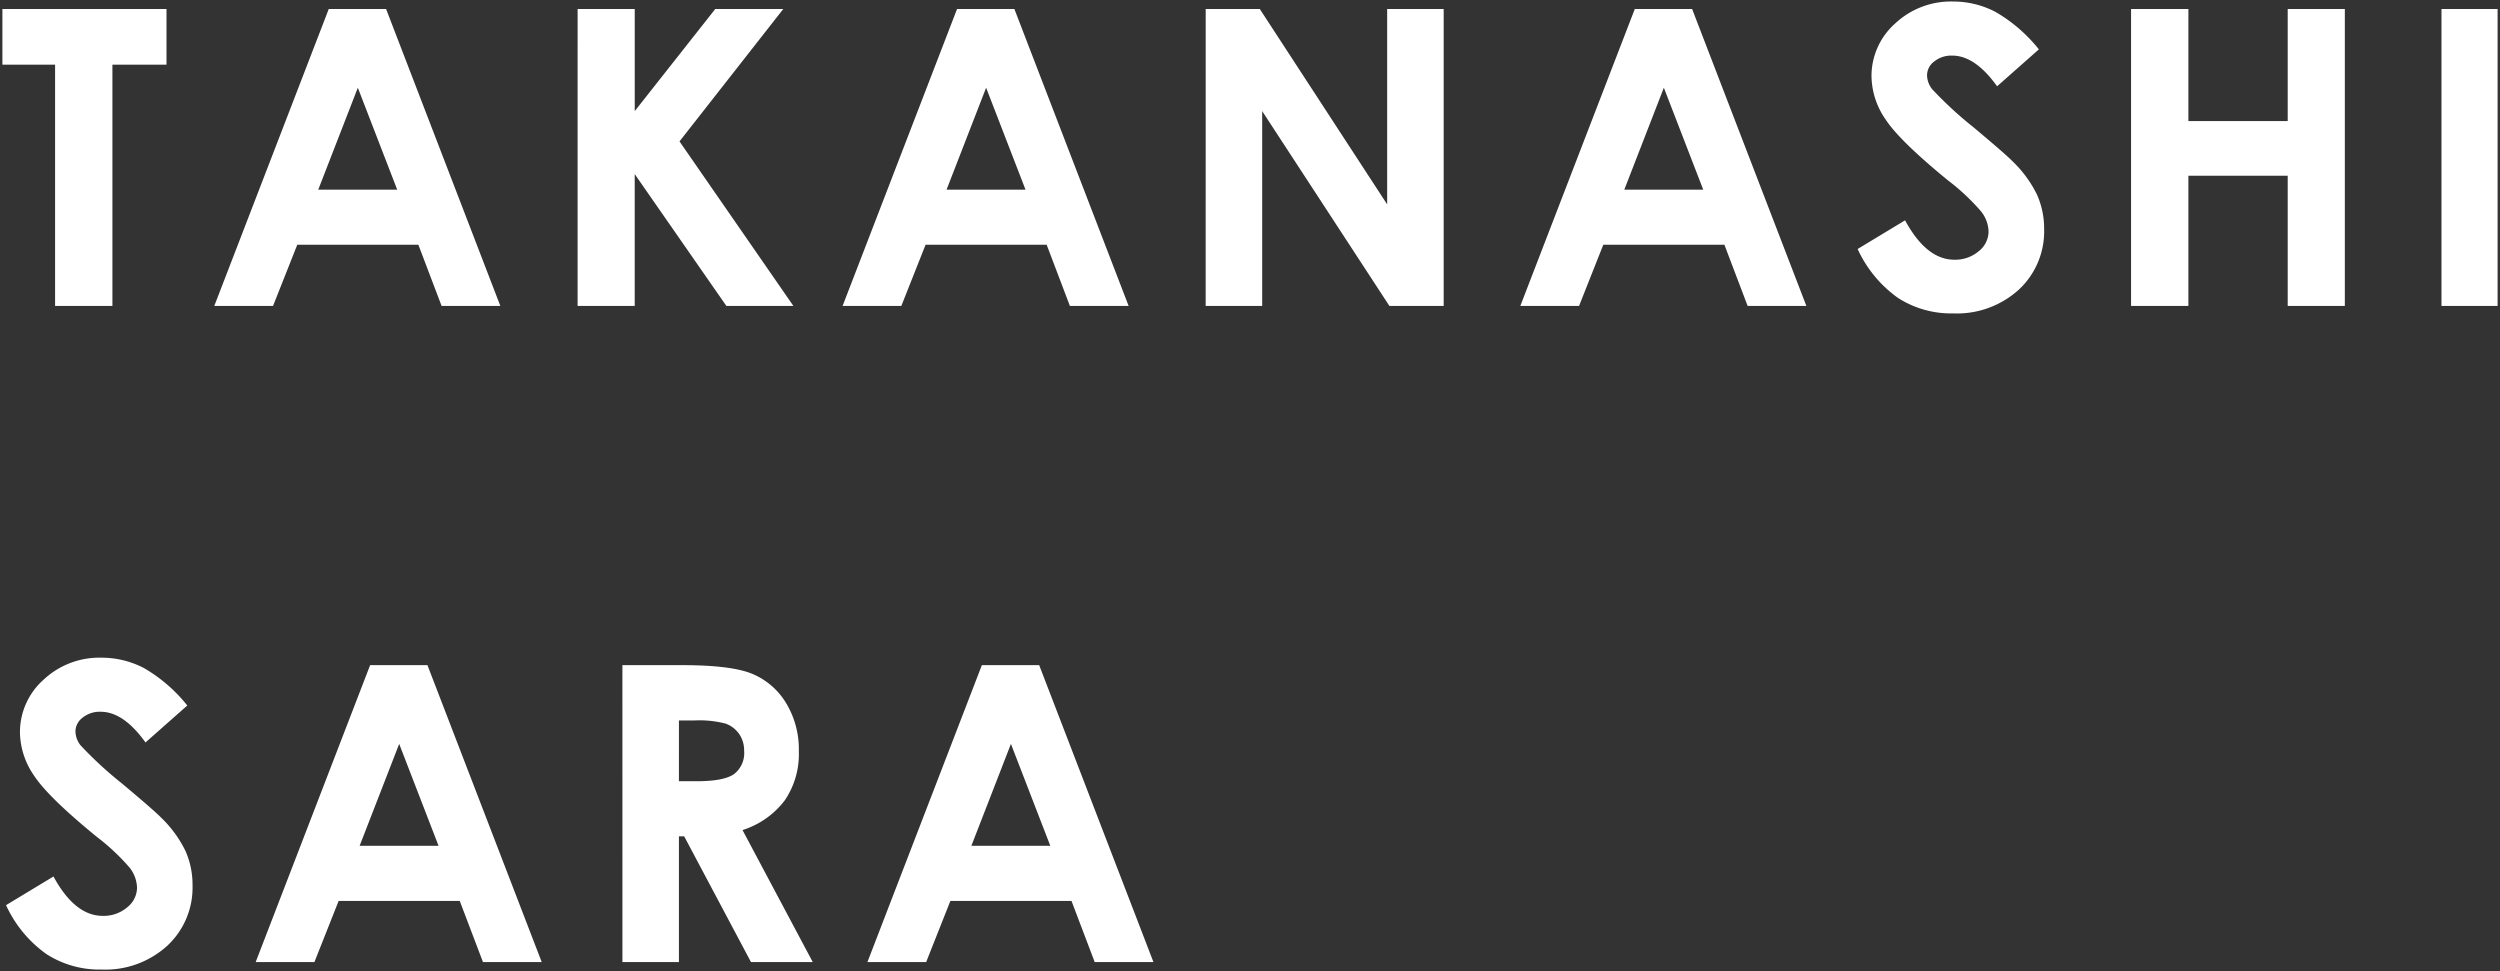 <svg viewBox="0 0 381 148" xmlns="http://www.w3.org/2000/svg"><rect x="0" y="0" width="381" height="148" fill="#333333" stroke="none"/><path d="m.366 1.37h25.009v8.49h-8.244v36.76h-8.737v-36.76h-8.028zm49.737 0h8.736l17.411 45.25h-8.952l-3.54-9.321h-18.455l-3.691 9.321h-8.954zm4.43 12-6.03 15.531h12.028zm33.495-12h8.706v15.565l12.272-15.565h10.367l-15.815 20.179 17.353 25.071h-10.213l-13.966-20.087v20.087h-8.705zm57.827 0h8.736l17.41 45.25h-8.952l-3.538-9.321h-18.453l-3.695 9.321h-8.952zm4.43 12-6.027 15.531h12.028zm33.464-12h8.244l19.411 29.777v-29.777h8.613v45.25h-8.275l-19.384-29.685v29.685h-8.613zm65.394 0h8.736l17.41 45.25h-8.951l-3.538-9.321h-18.457l-3.692 9.321h-8.952zm4.43 12-6.029 15.535h12.028zm57.15-5.845-6.365 5.626q-3.353-4.676-6.829-4.676a4.149 4.149 0 0 0 -2.769.907 2.643 2.643 0 0 0 -1.077 2.046 3.507 3.507 0 0 0 .769 2.153 58.439 58.439 0 0 0 6.306 5.814q4.922 4.122 5.968 5.2a18.019 18.019 0 0 1 3.707 5.06 12.653 12.653 0 0 1 1.092 5.276 12.1 12.1 0 0 1 -3.845 9.2 14.013 14.013 0 0 1 -10.028 3.63 14.905 14.905 0 0 1 -8.413-2.369 18.706 18.706 0 0 1 -6.137-7.444l7.229-4.368q3.261 6 7.506 6a5.52 5.52 0 0 0 3.721-1.296 3.845 3.845 0 0 0 1.5-2.984 5.155 5.155 0 0 0 -1.138-3.076 32.85 32.85 0 0 0 -5.014-4.707q-7.383-6.029-9.536-9.305a11.835 11.835 0 0 1 -2.153-6.537 10.7 10.7 0 0 1 3.584-8.075 12.423 12.423 0 0 1 8.844-3.368 13.942 13.942 0 0 1 6.445 1.569 23.481 23.481 0 0 1 6.632 5.719zm14.053-6.152h8.736v17.073h15.135v-17.076h8.706v45.25h-8.706v-19.841h-15.136v19.841h-8.736zm47.307 0h8.552v45.247h-8.552zm-343.54 106.147-6.368 5.629q-3.353-4.676-6.829-4.676a4.149 4.149 0 0 0 -2.769.907 2.643 2.643 0 0 0 -1.077 2.046 3.507 3.507 0 0 0 .769 2.153 58.439 58.439 0 0 0 6.306 5.814q4.922 4.122 5.968 5.2a18.019 18.019 0 0 1 3.707 5.06 12.653 12.653 0 0 1 1.092 5.276 12.1 12.1 0 0 1 -3.845 9.2 14.013 14.013 0 0 1 -10.028 3.63 14.905 14.905 0 0 1 -8.411-2.369 18.706 18.706 0 0 1 -6.137-7.444l7.227-4.369q3.261 6 7.506 6a5.52 5.52 0 0 0 3.722-1.292 3.845 3.845 0 0 0 1.507-2.984 5.155 5.155 0 0 0 -1.138-3.081 32.85 32.85 0 0 0 -5.014-4.7q-7.383-6.032-9.536-9.308a11.835 11.835 0 0 1 -2.153-6.537 10.7 10.7 0 0 1 3.584-8.075 12.423 12.423 0 0 1 8.844-3.368 13.942 13.942 0 0 1 6.445 1.569 23.481 23.481 0 0 1 6.628 5.719zm27.865-6.15h8.736l17.414 45.25h-8.954l-3.538-9.321h-18.456l-3.692 9.321h-8.951zm4.43 12-6.029 15.531h12.028zm34.018-12h9.136q7.506 0 10.69 1.338a10.95 10.95 0 0 1 5.122 4.445 13.606 13.606 0 0 1 1.938 7.352 12.526 12.526 0 0 1 -2.138 7.46 12.976 12.976 0 0 1 -6.445 4.537l10.705 20.118h-9.413l-10.182-19.165h-.8v19.165h-8.611zm8.613 17.688h2.707q4.122 0 5.676-1.077a4.031 4.031 0 0 0 1.553-3.568 4.347 4.347 0 0 0 -.769-2.569 4.261 4.261 0 0 0 -2.061-1.569 15.726 15.726 0 0 0 -4.737-.477h-2.369zm46.168-17.688h8.736l17.412 45.25h-8.952l-3.538-9.321h-18.456l-3.692 9.321h-8.952zm4.43 12-6.029 15.531h12.028z" fill="#fff"/></svg>